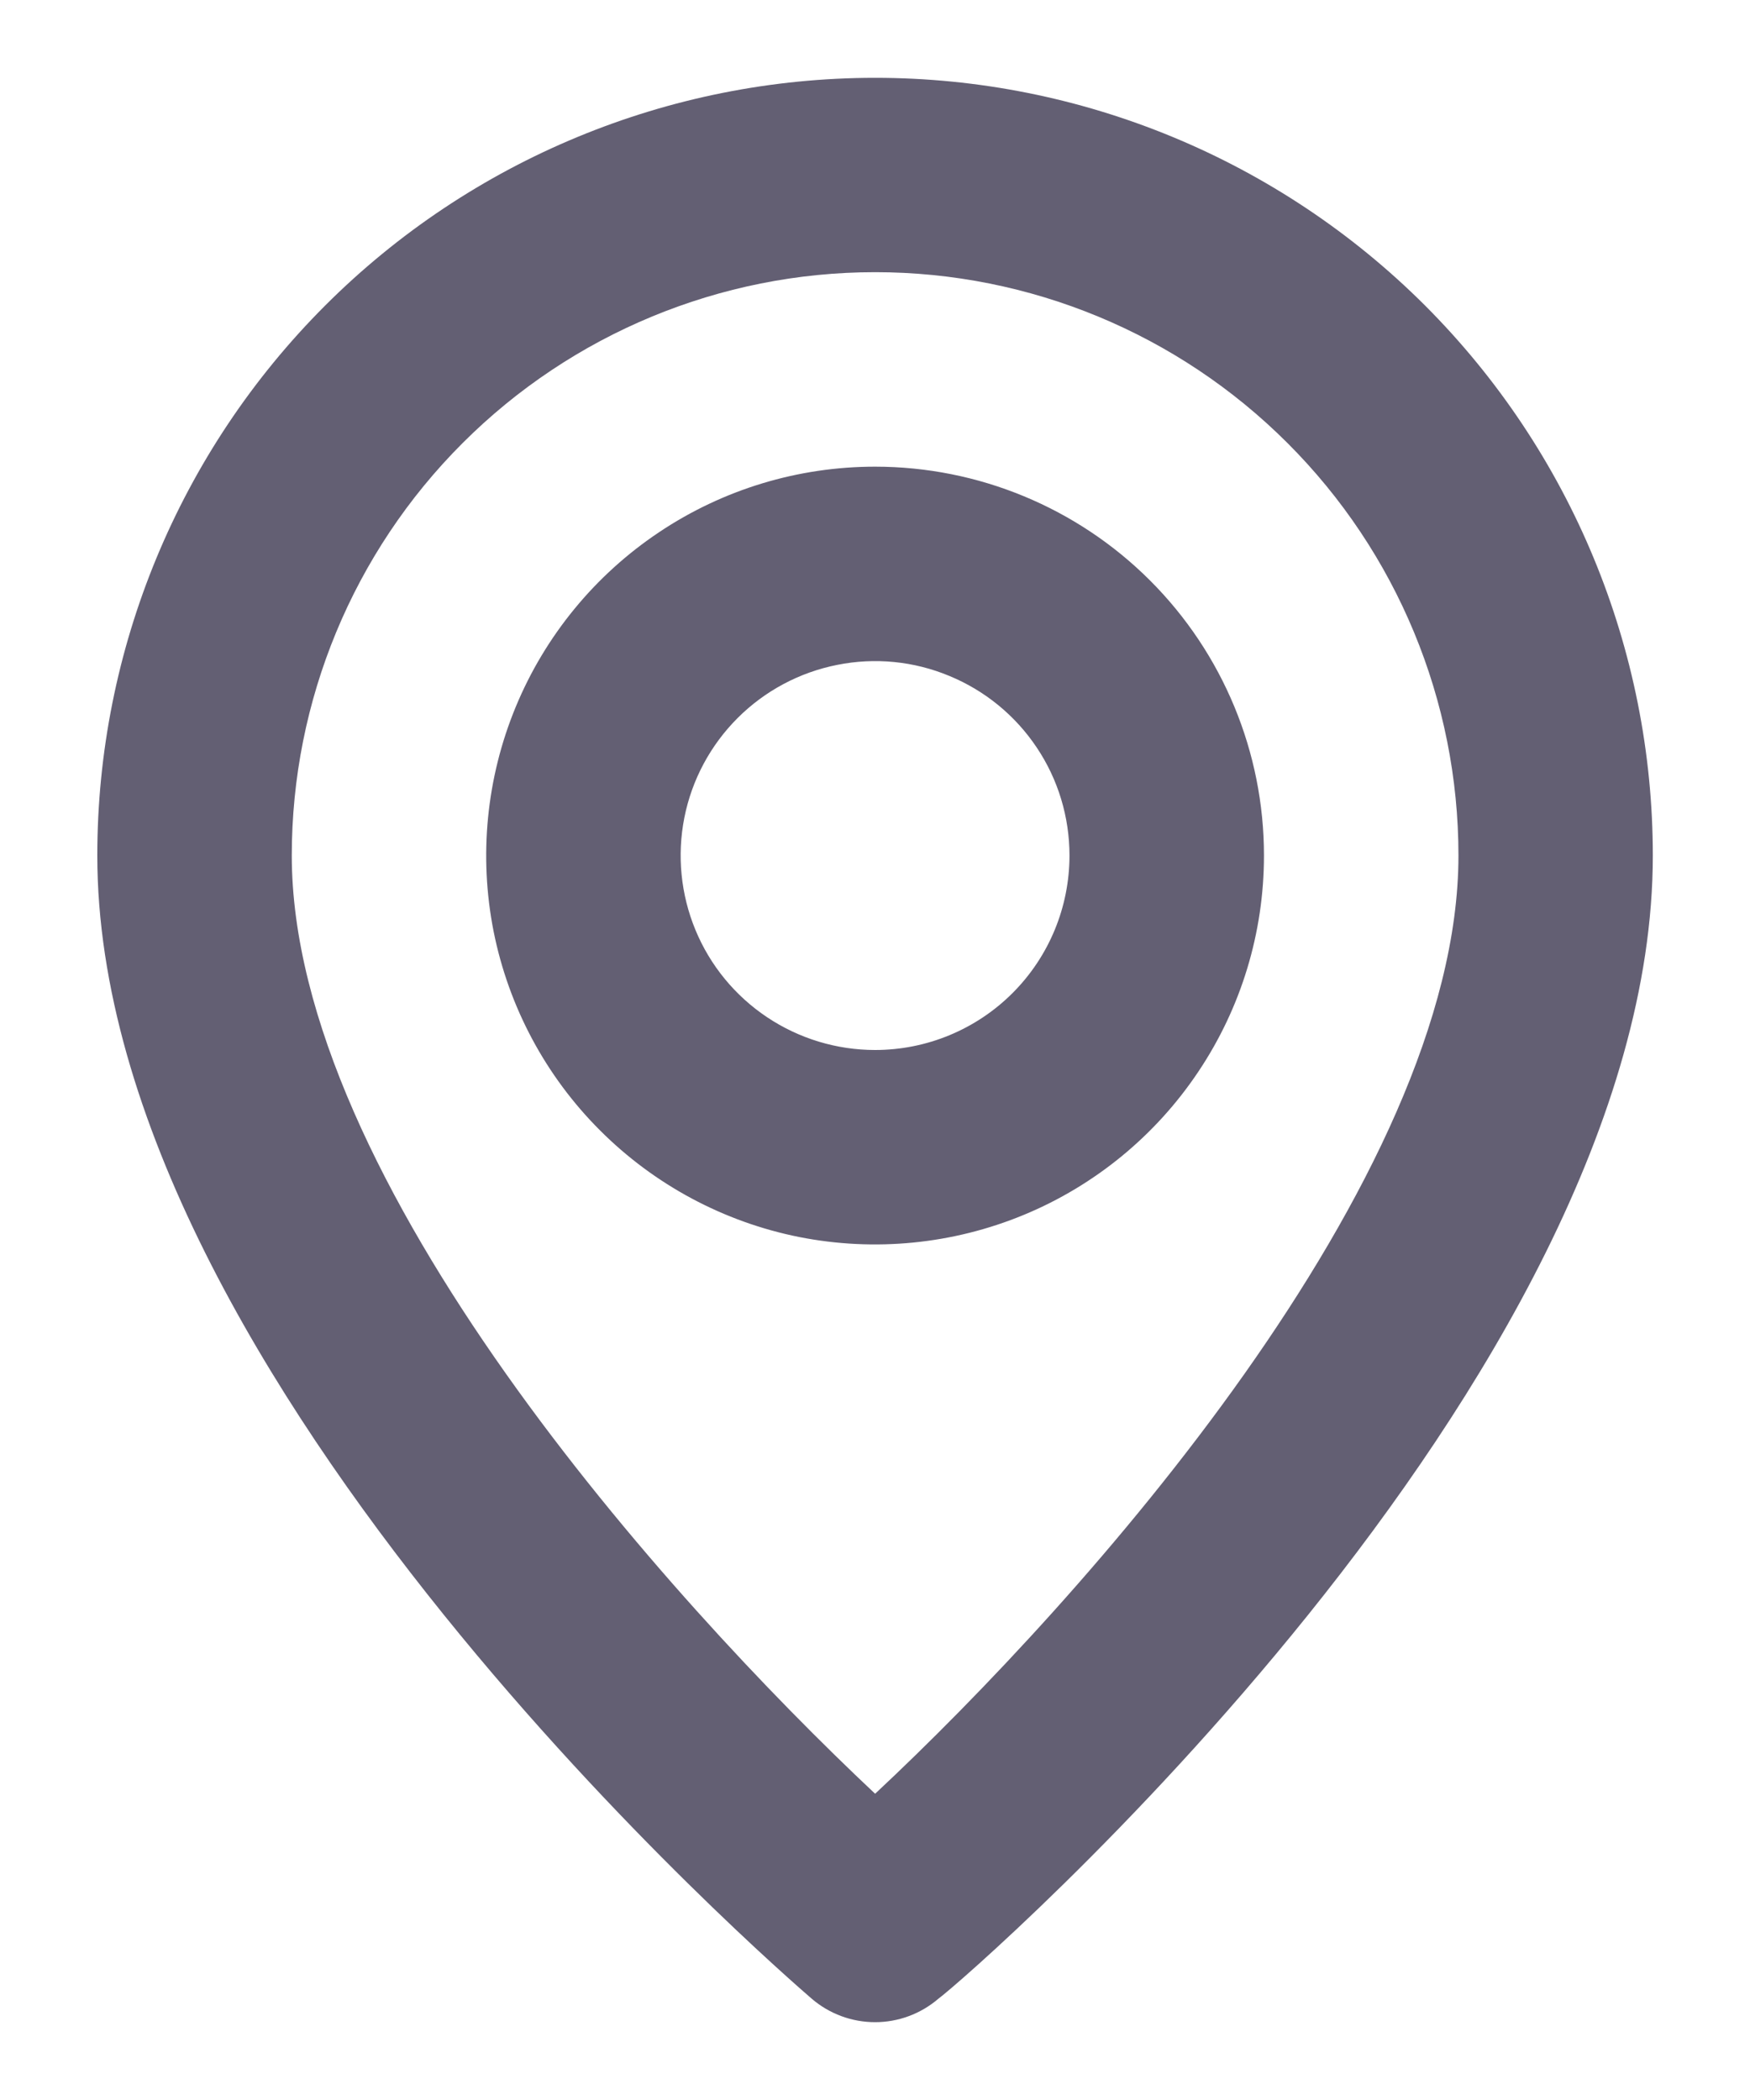 <svg width="15" height="18" viewBox="0 0 15 18" fill="none" xmlns="http://www.w3.org/2000/svg">
<path d="M7.501 0.667C5.733 0.667 4.037 1.369 2.787 2.619C1.536 3.87 0.834 5.565 0.834 7.333C0.834 11.833 6.709 16.917 6.959 17.133C7.11 17.262 7.302 17.333 7.501 17.333C7.699 17.333 7.891 17.262 8.042 17.133C8.334 16.917 14.167 11.833 14.167 7.333C14.167 5.565 13.465 3.87 12.215 2.619C10.964 1.369 9.269 0.667 7.501 0.667ZM7.501 15.375C5.726 13.708 2.501 10.117 2.501 7.333C2.501 6.007 3.027 4.735 3.965 3.798C4.903 2.86 6.175 2.333 7.501 2.333C8.827 2.333 10.098 2.86 11.036 3.798C11.974 4.735 12.501 6.007 12.501 7.333C12.501 10.117 9.276 13.717 7.501 15.375ZM7.501 4C6.841 4 6.197 4.195 5.649 4.562C5.101 4.928 4.673 5.449 4.421 6.058C4.169 6.667 4.103 7.337 4.231 7.984C4.36 8.63 4.677 9.224 5.144 9.69C5.61 10.156 6.204 10.474 6.85 10.603C7.497 10.731 8.167 10.665 8.776 10.413C9.385 10.161 9.906 9.733 10.272 9.185C10.639 8.637 10.834 7.993 10.834 7.333C10.834 6.449 10.483 5.601 9.858 4.976C9.233 4.351 8.385 4 7.501 4ZM7.501 9C7.171 9 6.849 8.902 6.575 8.719C6.301 8.536 6.087 8.276 5.961 7.971C5.835 7.667 5.802 7.331 5.866 7.008C5.93 6.685 6.089 6.388 6.322 6.155C6.555 5.922 6.852 5.763 7.176 5.699C7.499 5.634 7.834 5.667 8.138 5.794C8.443 5.92 8.703 6.133 8.886 6.407C9.07 6.681 9.167 7.004 9.167 7.333C9.167 7.775 8.992 8.199 8.679 8.512C8.367 8.824 7.943 9 7.501 9Z" fill="#635F73"/>
</svg>
